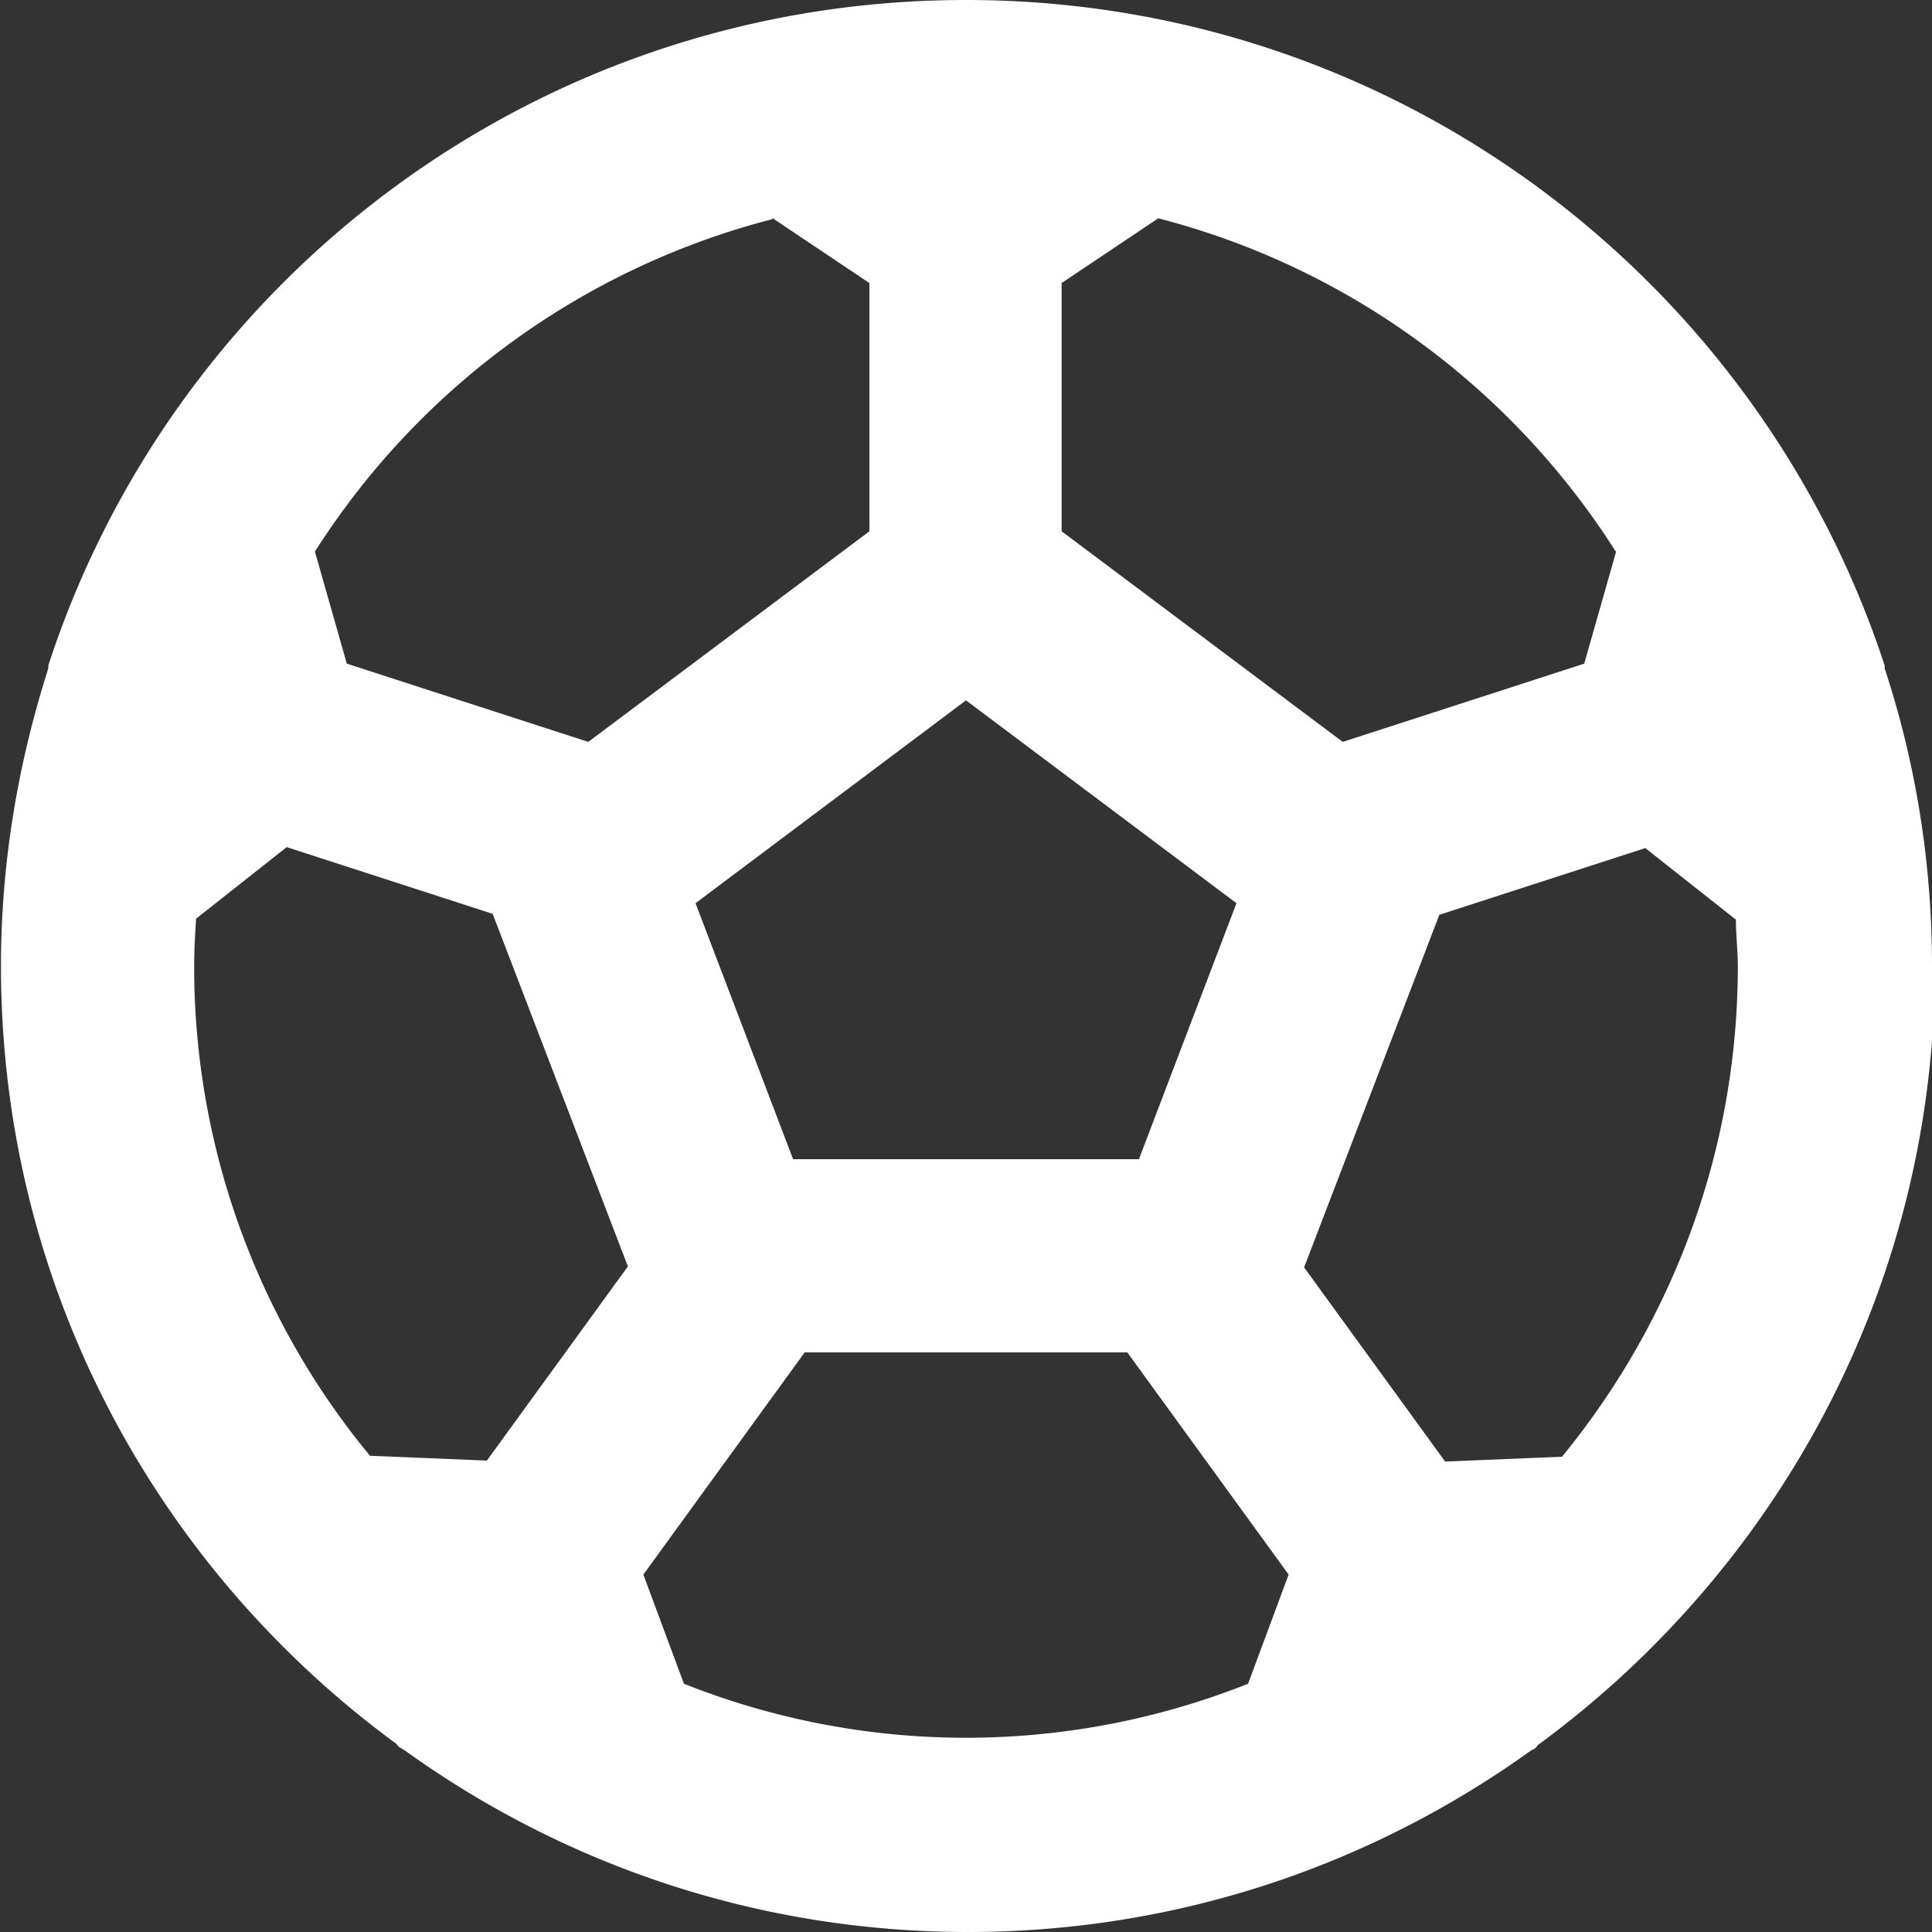 <svg xmlns="http://www.w3.org/2000/svg" viewBox="0 0 20 20"><rect x="0" y="0" width="20" height="20" fill="#333333" stroke="none"/><path fill="#ffffff" d="M20 10c0-1.07-.17-2.11-.49-3.08v-.03C18.2 2.89 14.44 0 10 0S1.8 2.89.5 6.89v.03c-.31.97-.49 2-.49 3.08 0 3.31 1.61 6.23 4.09 8.05.01.01.02.03.04.04.02.01.03.02.05.03C5.83 19.3 7.84 20 10.02 20s4.19-.7 5.83-1.88c.02-.01.03-.01.05-.03.01-.01.02-.03.04-.04 2.47-1.82 4.09-4.74 4.09-8.05ZM2.97 8.77l2.13.69 1.4 3.65-1.46 2.01-1.21-.05a7.945 7.945 0 0 1-1.82-5.08c0-.16.01-.32.02-.48l.95-.75ZM8.21 12 7.2 9.35l2.8-2.1 2.8 2.1L11.79 12H8.22Zm8.81-3.23.95.75c0 .16.02.32.02.48 0 1.93-.69 3.7-1.82 5.08l-1.21.05-1.46-2.01 1.4-3.65 2.13-.69Zm-.29-3.06-.33 1.16-2.5.81-2.91-2.18V2.93l1-.67c1.98.51 3.66 1.76 4.73 3.44ZM8 2.26l1 .67V5.5L6.09 7.68l-2.5-.81-.33-1.16a7.974 7.974 0 0 1 4.73-3.44Zm-.92 15.17-.42-1.13L8.33 14h3.34l1.67 2.3-.42 1.13a7.903 7.903 0 0 1-5.84 0Z"/></svg>